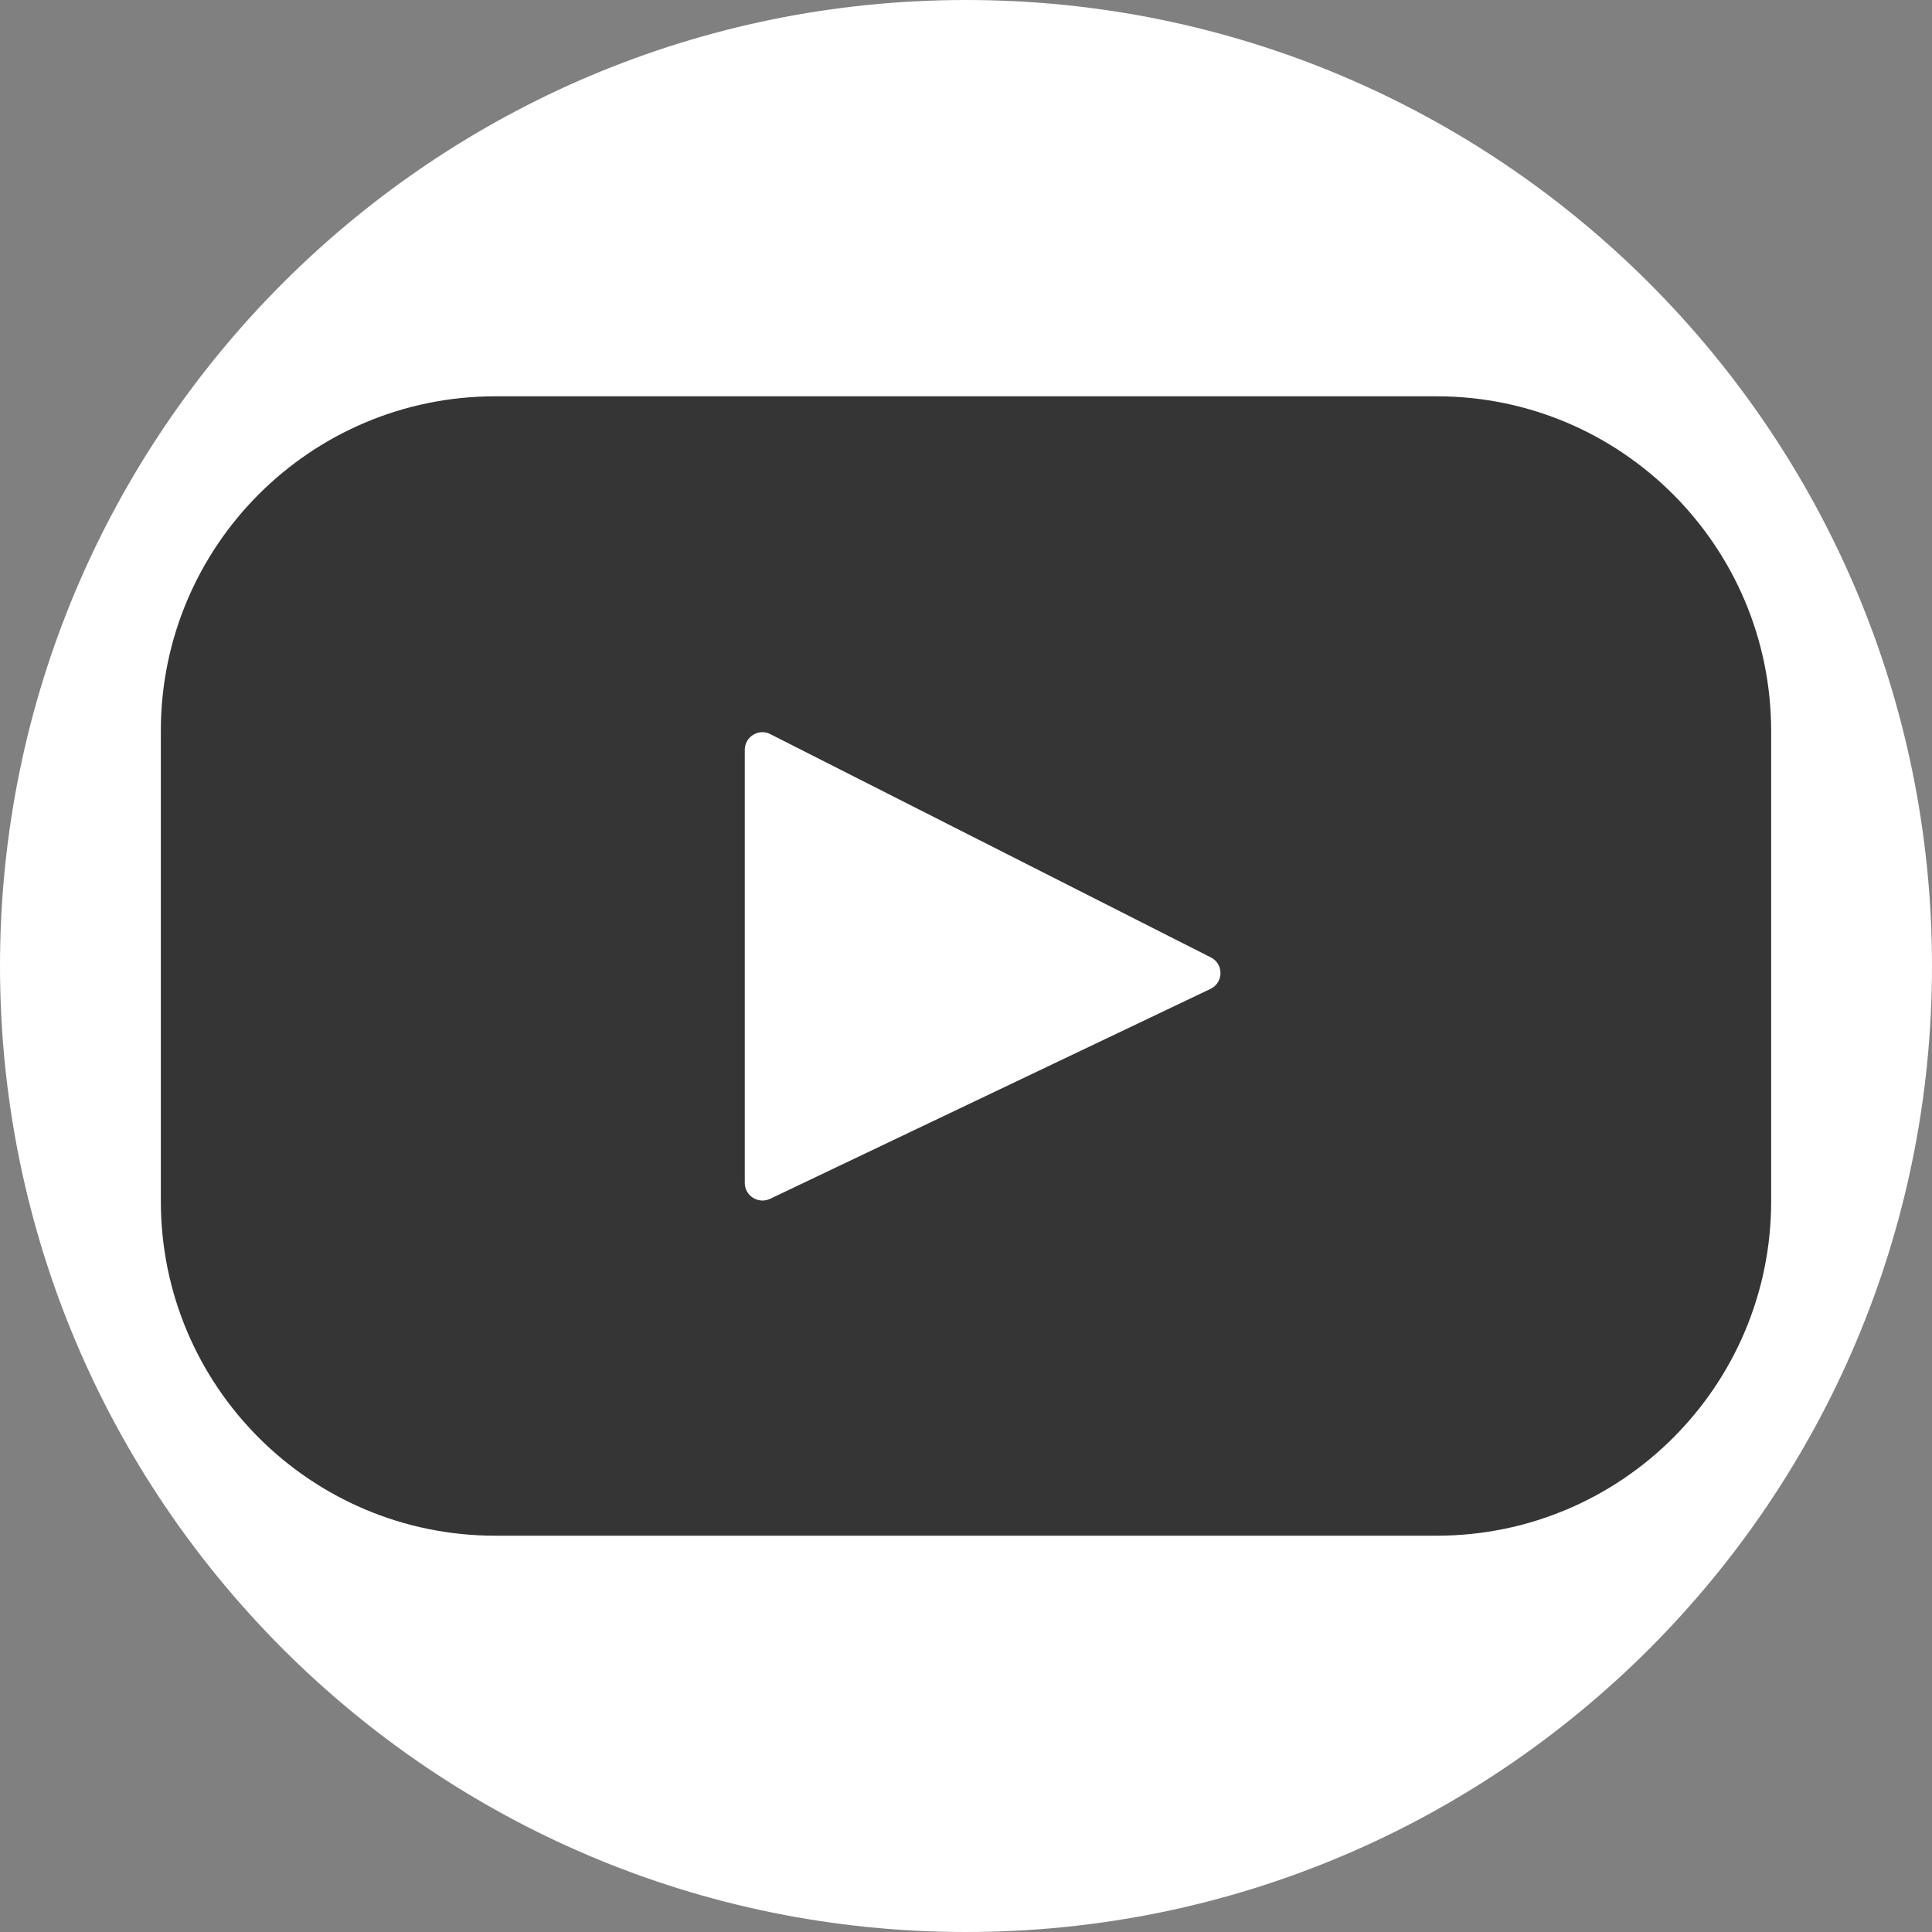 <?xml version="1.0" encoding="utf-8"?>
<!-- Generator: Adobe Illustrator 26.1.0, SVG Export Plug-In . SVG Version: 6.00 Build 0)  -->
<svg version="1.1" id="Layer_1" xmlns="http://www.w3.org/2000/svg" xmlns:xlink="http://www.w3.org/1999/xlink" x="0px" y="0px"
	 viewBox="0 0 800 800" style="enable-background:new 0 0 800 800;" xml:space="preserve">
<rect x="0" y="0" width="800" height="800" fill="#808080" stroke="none"/>
<style type="text/css">
	.st0{fill:#FFFFFF;}
	.st1{fill:#353535;}
</style>
<g id="SVGRepo_bgCarrier">
	<path class="st0" d="M400,0L400,0c220.9,0,400,179.1,400,400l0,0c0,220.9-179.1,400-400,400l0,0C179.1,800,0,620.9,0,400l0,0
		C0,179.1,179.1,0,400,0z"/>
</g>
<g id="SVGRepo_tracerCarrier">
</g>
<g id="SVGRepo_iconCarrier">
	<g>
		<path class="st1" d="M594.9,164.1H205.1c-76.5,0-138.5,62-138.5,138.5v194.8c0,76.5,62,138.5,138.5,138.5h389.8
			c76.5,0,138.5-62,138.5-138.5V302.6C733.3,226.1,671.3,164.1,594.9,164.1z M501.2,409.5l-182.3,86.9c-4.9,2.3-10.5-1.2-10.5-6.6
			V310.5c0-5.5,5.8-9,10.6-6.5l182.3,92.4C506.8,399.1,506.7,406.9,501.2,409.5z"/>
	</g>
</g>
</svg>
